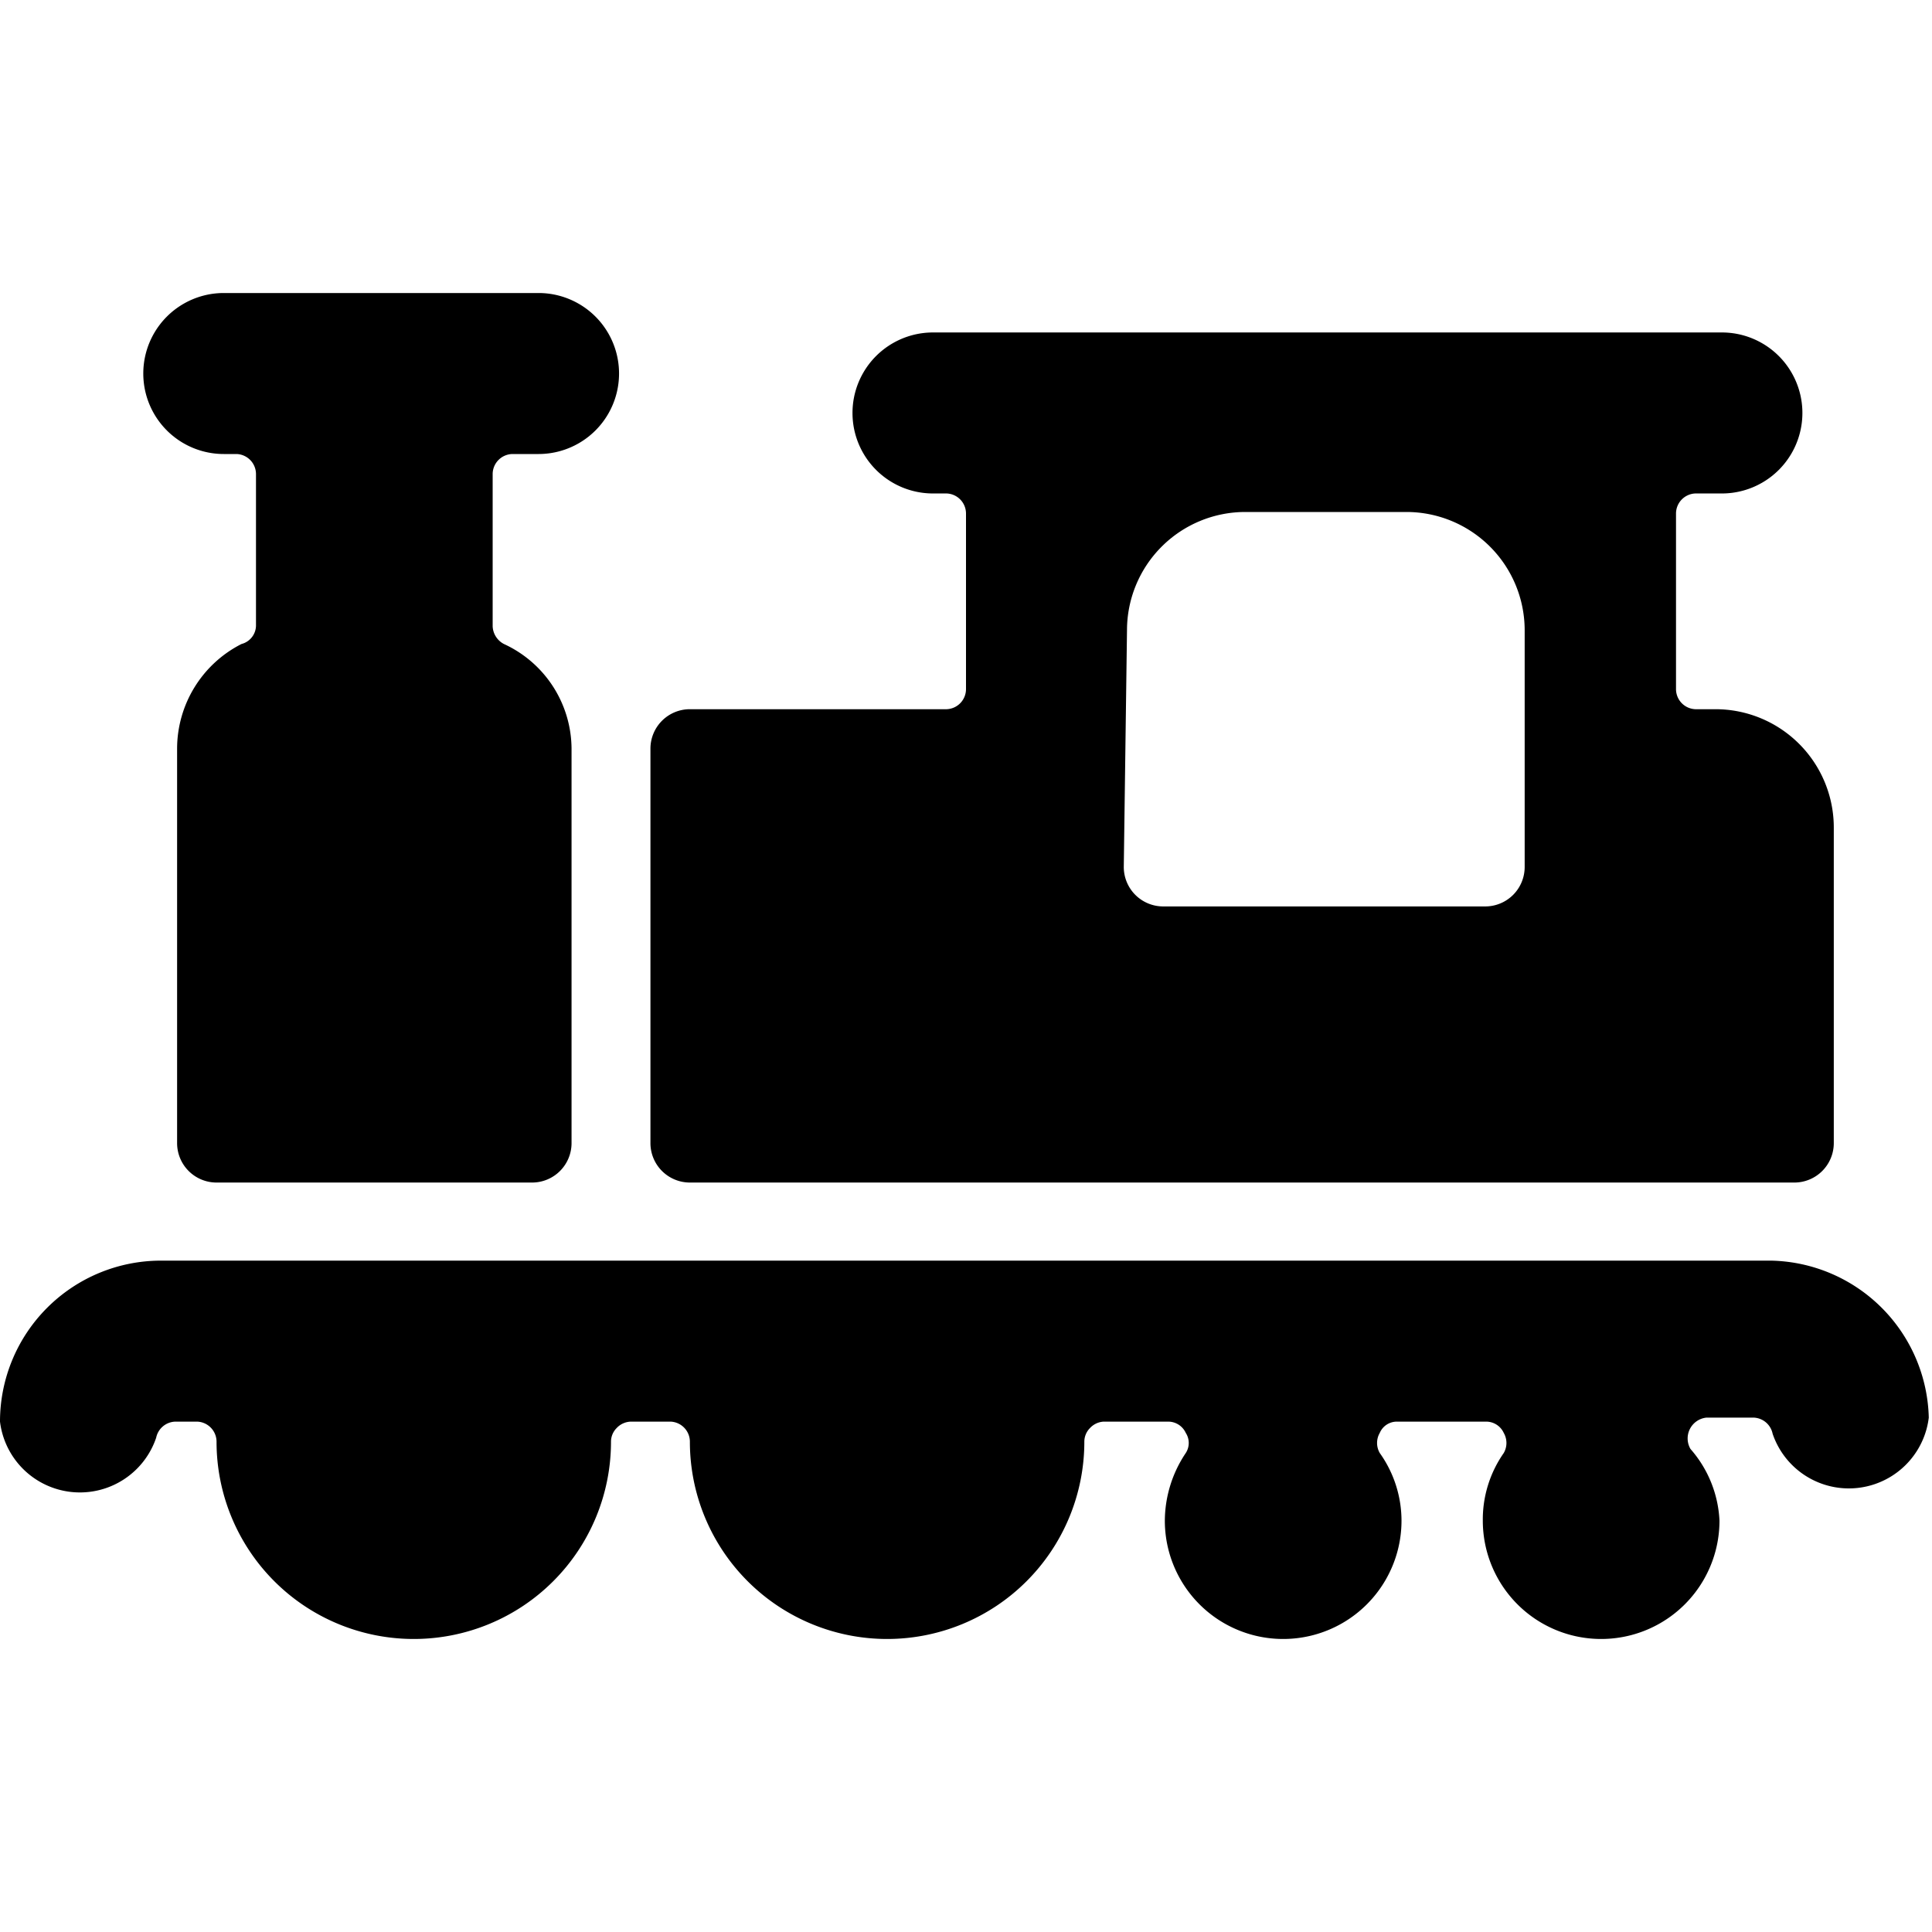 <svg xmlns="http://www.w3.org/2000/svg" viewBox="0 0 48 48">
  
<g transform="matrix(2,0,0,2,0,0)"><g>
    <path d="M22,15.66H2a2,2,0,0,0-2,2,1,1,0,0,0,1.94.2.25.25,0,0,1,.24-.2h.27a.25.25,0,0,1,.24.25,2.45,2.45,0,0,0,4.9,0,.24.24,0,0,1,.07-.17.25.25,0,0,1,.18-.08h.49a.25.25,0,0,1,.24.25,2.45,2.45,0,0,0,4.9,0,.24.24,0,0,1,.07-.17.25.25,0,0,1,.17-.08h.8a.24.24,0,0,1,.22.14.23.23,0,0,1,0,.25,1.52,1.52,0,0,0-.26.84,1.47,1.47,0,1,0,2.94,0,1.45,1.45,0,0,0-.27-.84.25.25,0,0,1,0-.25.23.23,0,0,1,.21-.14h1.11a.24.24,0,0,1,.22.14.25.25,0,0,1,0,.25,1.44,1.44,0,0,0-.26.84,1.47,1.47,0,0,0,2.94,0A1.45,1.45,0,0,0,21,18a.26.26,0,0,1,.2-.39h.58a.25.25,0,0,1,.24.2,1,1,0,0,0,1.94-.2A2,2,0,0,0,22,15.66Z" style="fill: #000000"></path>
    <path d="M2.78,5.64h.16a.25.25,0,0,1,.24.25V7.76A.24.24,0,0,1,3,8,1.46,1.46,0,0,0,2.2,9.3v4.9a.49.49,0,0,0,.49.49H6.61a.49.49,0,0,0,.49-.49V9.3A1.44,1.44,0,0,0,6.26,8a.26.26,0,0,1-.14-.22V5.89a.25.25,0,0,1,.25-.25h.32a1,1,0,0,0,0-2H2.78a1,1,0,0,0,0,2Z" style="fill: #000000"></path>
    <path d="M8.57,14.69H22.29a.49.49,0,0,0,.49-.49V10.28a1.47,1.47,0,0,0-1.47-1.47h-.25a.25.25,0,0,1-.24-.25V6.38a.25.25,0,0,1,.24-.25h.33a1,1,0,1,0,0-2h-9.8a1,1,0,0,0,0,2h.17a.25.25,0,0,1,.24.25V8.56a.25.25,0,0,1-.24.25H8.57a.49.49,0,0,0-.49.49v4.9A.49.49,0,0,0,8.57,14.69ZM14,7.83a1.47,1.47,0,0,1,1.47-1.47h2a1.47,1.47,0,0,1,1.47,1.47v2.94a.49.49,0,0,1-.49.49H14.45a.49.49,0,0,1-.49-.49Z" style="fill: #000000"></path>
  </g></g></svg>